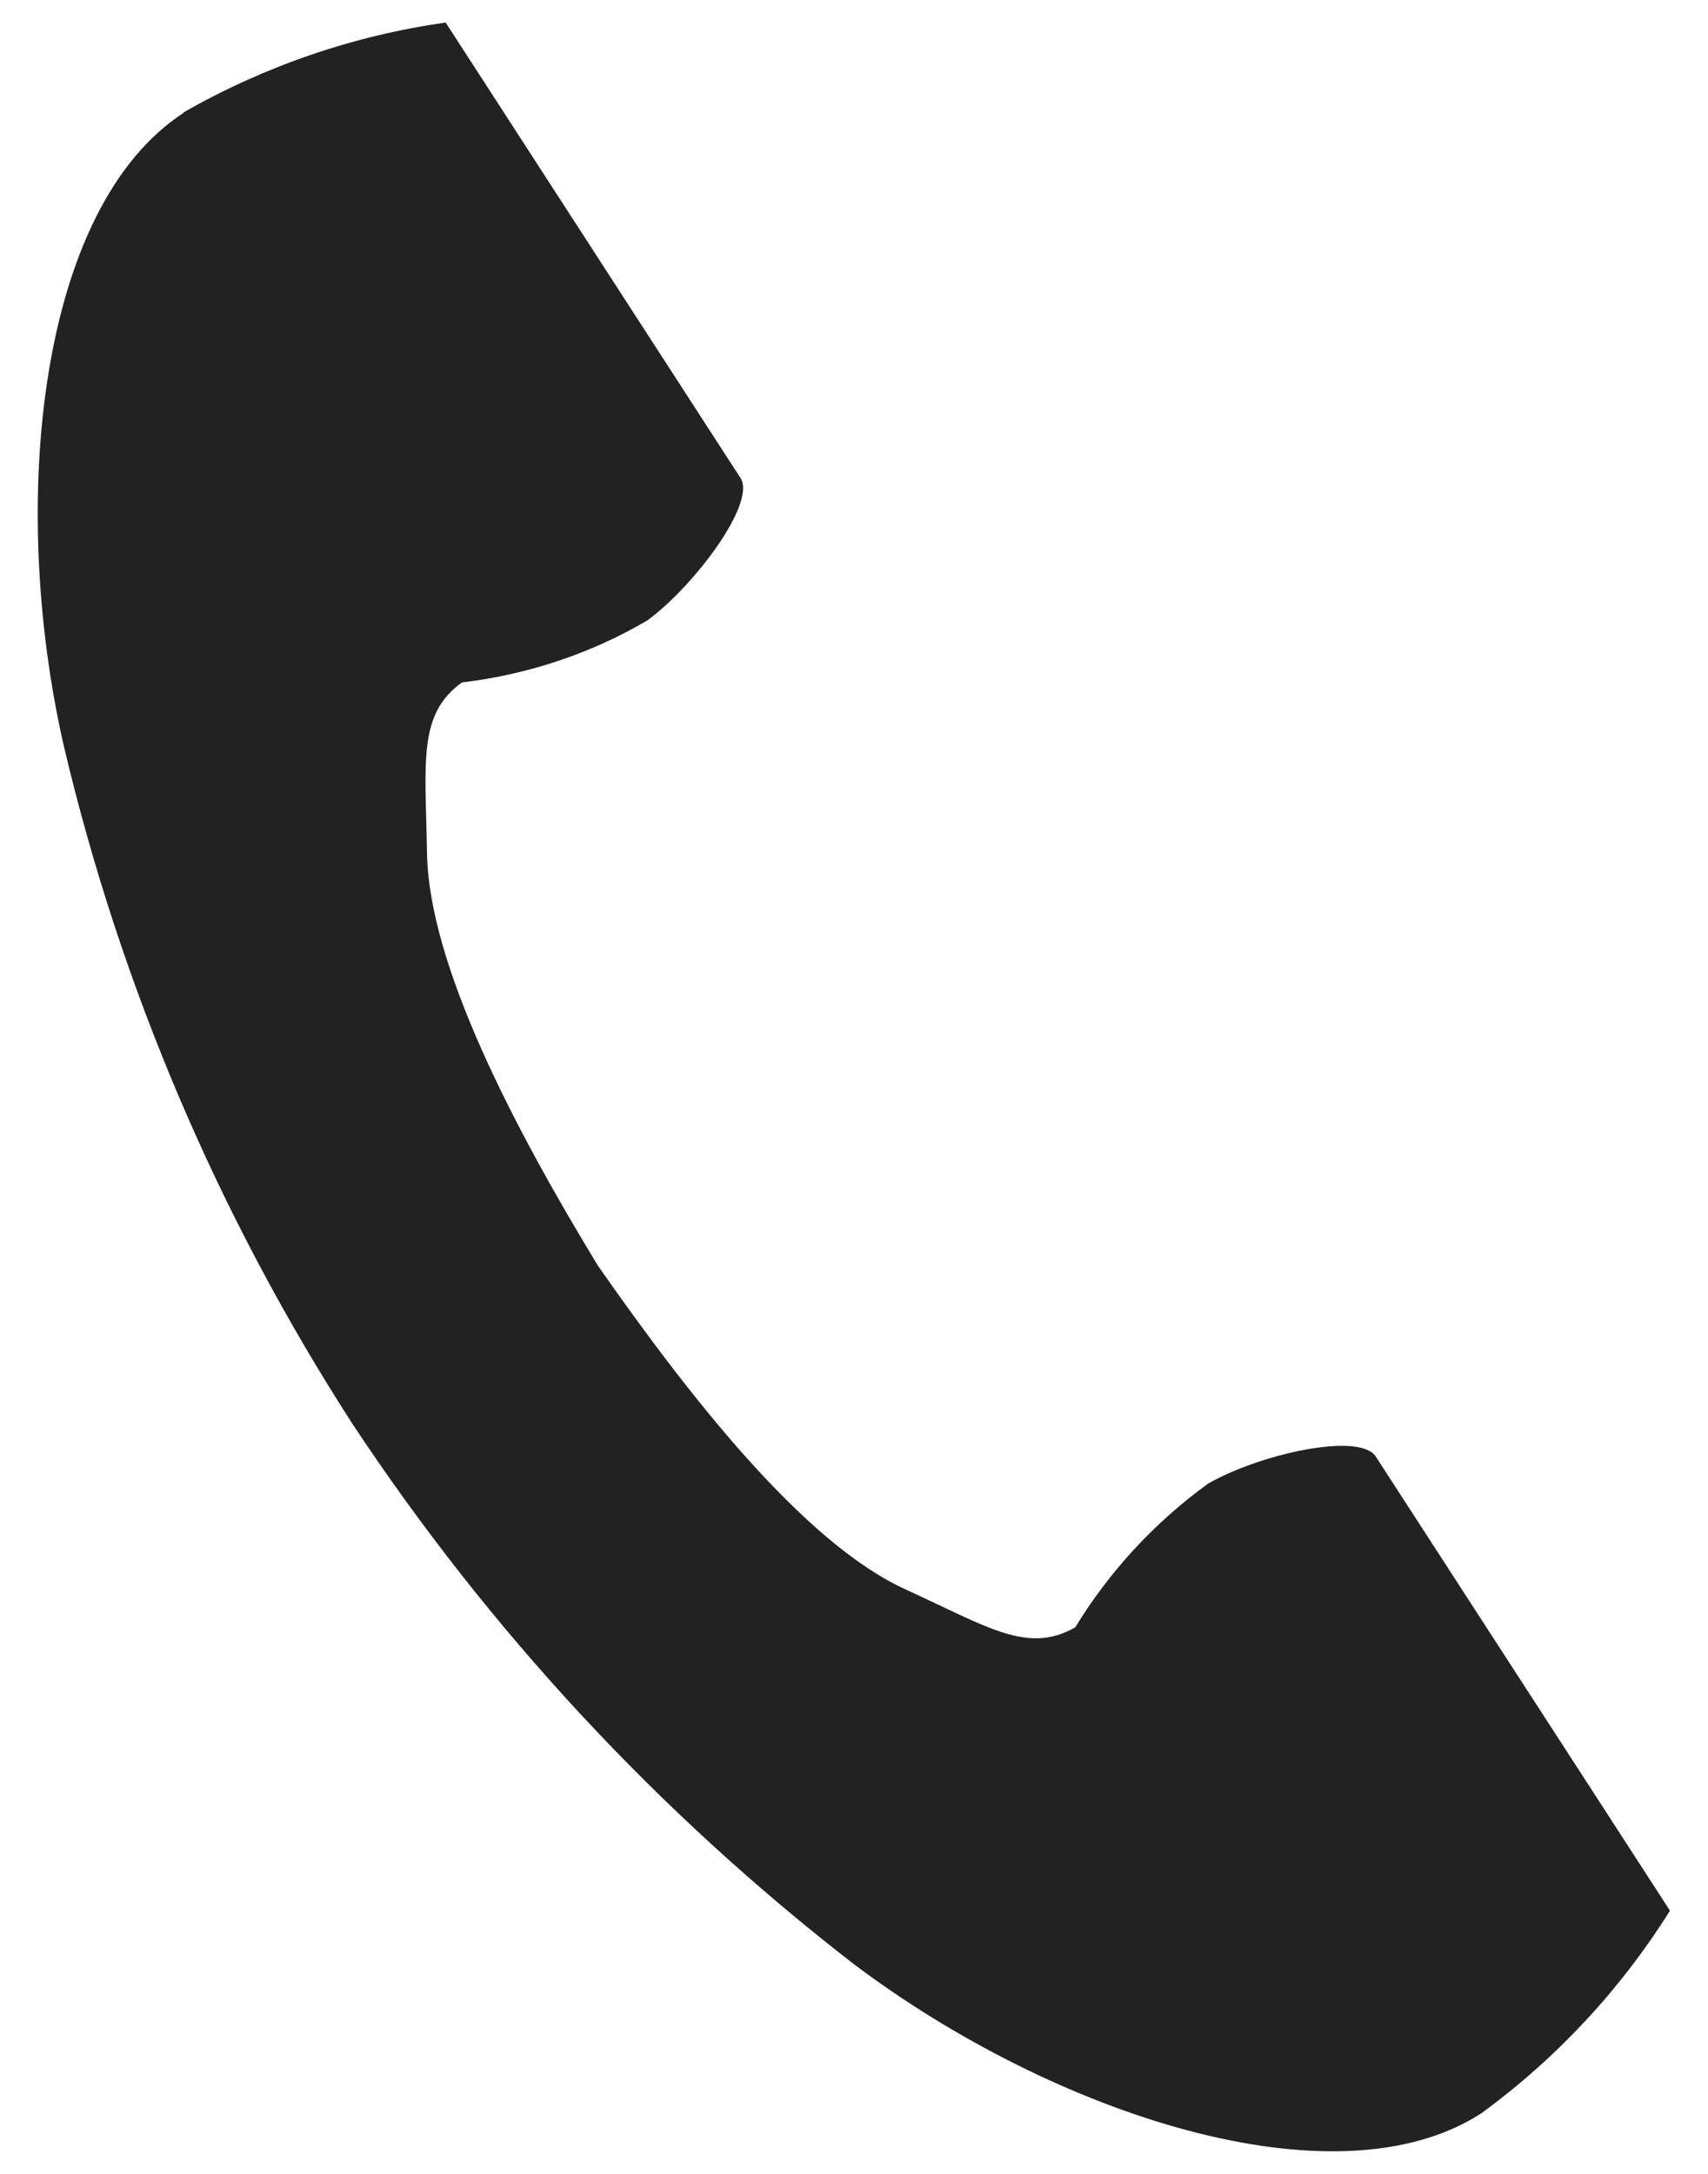 <svg xmlns="http://www.w3.org/2000/svg" width="22" height="28" viewBox="0 0 22 28">
    <path d="m2.37,1.45C.49,2.67.11,6.48.82,9.6c.73,3.1,1.99,6.06,3.72,8.74,1.76,2.66,3.94,5.01,6.46,6.96,2.55,1.92,6.19,3.14,8.08,1.92.97-.71,1.79-1.59,2.43-2.61l-1.01-1.56-2.78-4.29c-.21-.32-1.5-.03-2.16.35-.69.5-1.27,1.13-1.71,1.85-.61.35-1.12,0-2.19-.49-1.31-.6-2.78-2.48-3.96-4.17-1.07-1.76-2.18-3.87-2.2-5.32-.02-1.17-.12-1.78.45-2.19.84-.1,1.66-.37,2.39-.8.61-.45,1.4-1.51,1.2-1.83L6.75,1.85l-1.01-1.56c-1.19.17-2.33.56-3.38,1.16Z" style="fill:#222"/>
    <rect width="22" height="28" style="fill:none"/>
</svg>
